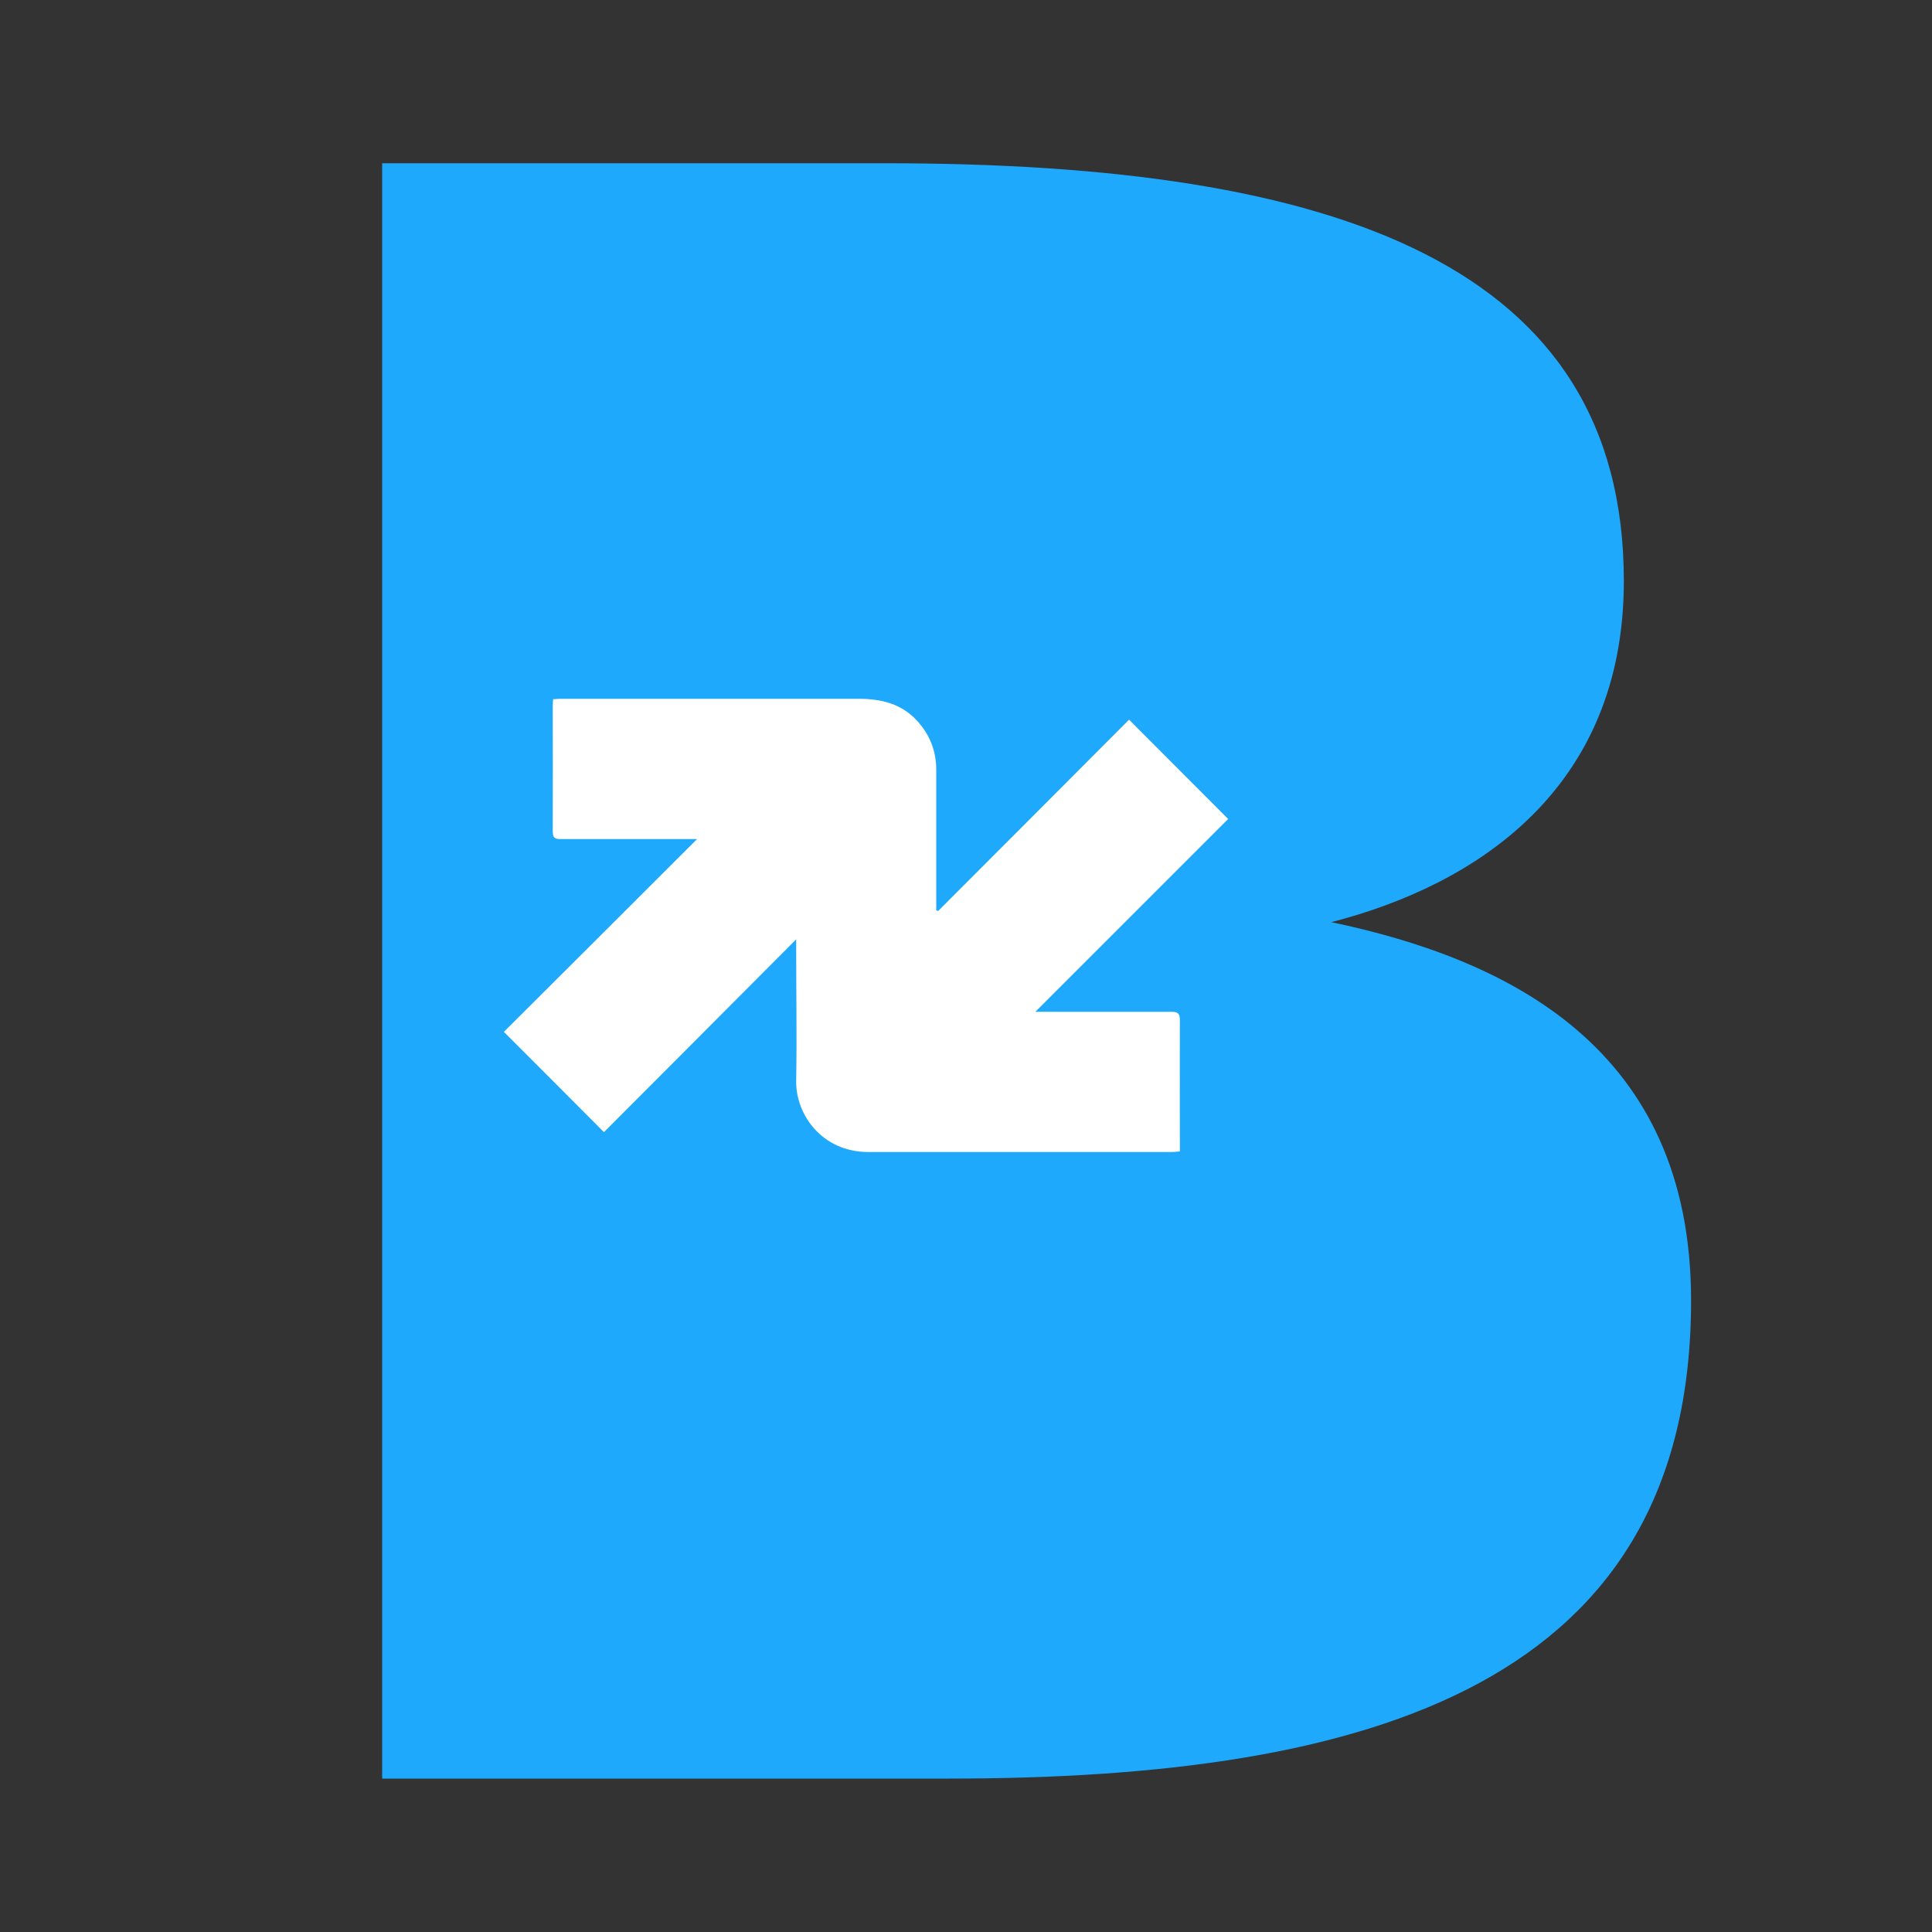 <?xml version="1.0" encoding="UTF-8"?>
<svg id="Layer_1" data-name="Layer 1" xmlns="http://www.w3.org/2000/svg" viewBox="0 0 100 100">
  <rect x="0" y="0" width="100" height="100" fill="#333333" stroke="none"/>
  <defs>
    <style>
      .cls-1 {
        fill: #1ea9fd;
      }

      .cls-1, .cls-2 {
        stroke-width: 0px;
      }

      .cls-2 {
        fill: #fff;
      }
    </style>
  </defs>
  <path class="cls-1" d="M68.91,47.73c7.45-1.92,15.14-6.85,15.14-17.66,0-16.34-14.78-21.62-38.2-21.62h-26.07v83.61h29.31c21.98,0,38.44-4.93,38.44-24.75,0-13.09-9.49-17.66-18.62-19.58Z"/>
  <g id="SczNsR.tif">
    <path class="cls-2" d="M48.56,47.15c3.3-3.3,6.6-6.61,9.88-9.9,1.72,1.72,3.41,3.42,5.13,5.14-3.28,3.28-6.59,6.59-9.98,9.98.23,0,.36,0,.5,0,2.18,0,4.36,0,6.55,0,.35,0,.43.11.43.44-.01,2.13,0,4.27,0,6.4,0,.12,0,.24,0,.39-.16.01-.3.03-.44.03-5.22,0-10.44,0-15.67,0-2.44,0-3.78-1.97-3.75-3.68.04-2.3,0-4.6,0-6.9,0-.13,0-.26,0-.43-3.34,3.36-6.65,6.67-9.95,9.98-1.76-1.77-3.45-3.46-5.18-5.19,3.29-3.28,6.61-6.59,10-9.98-.24,0-.37,0-.49,0-2.19,0-4.39,0-6.58,0-.32,0-.4-.09-.4-.4.01-2.17,0-4.34,0-6.51,0-.1.01-.21.02-.33.14,0,.25-.02.37-.02,5.15,0,10.3,0,15.45,0,1.16,0,2.22.25,3.04,1.16.64.71.97,1.55.97,2.51,0,2.29,0,4.58,0,6.87,0,.14,0,.28,0,.41.03.01.06.02.1.03Z"/>
  </g>
</svg>